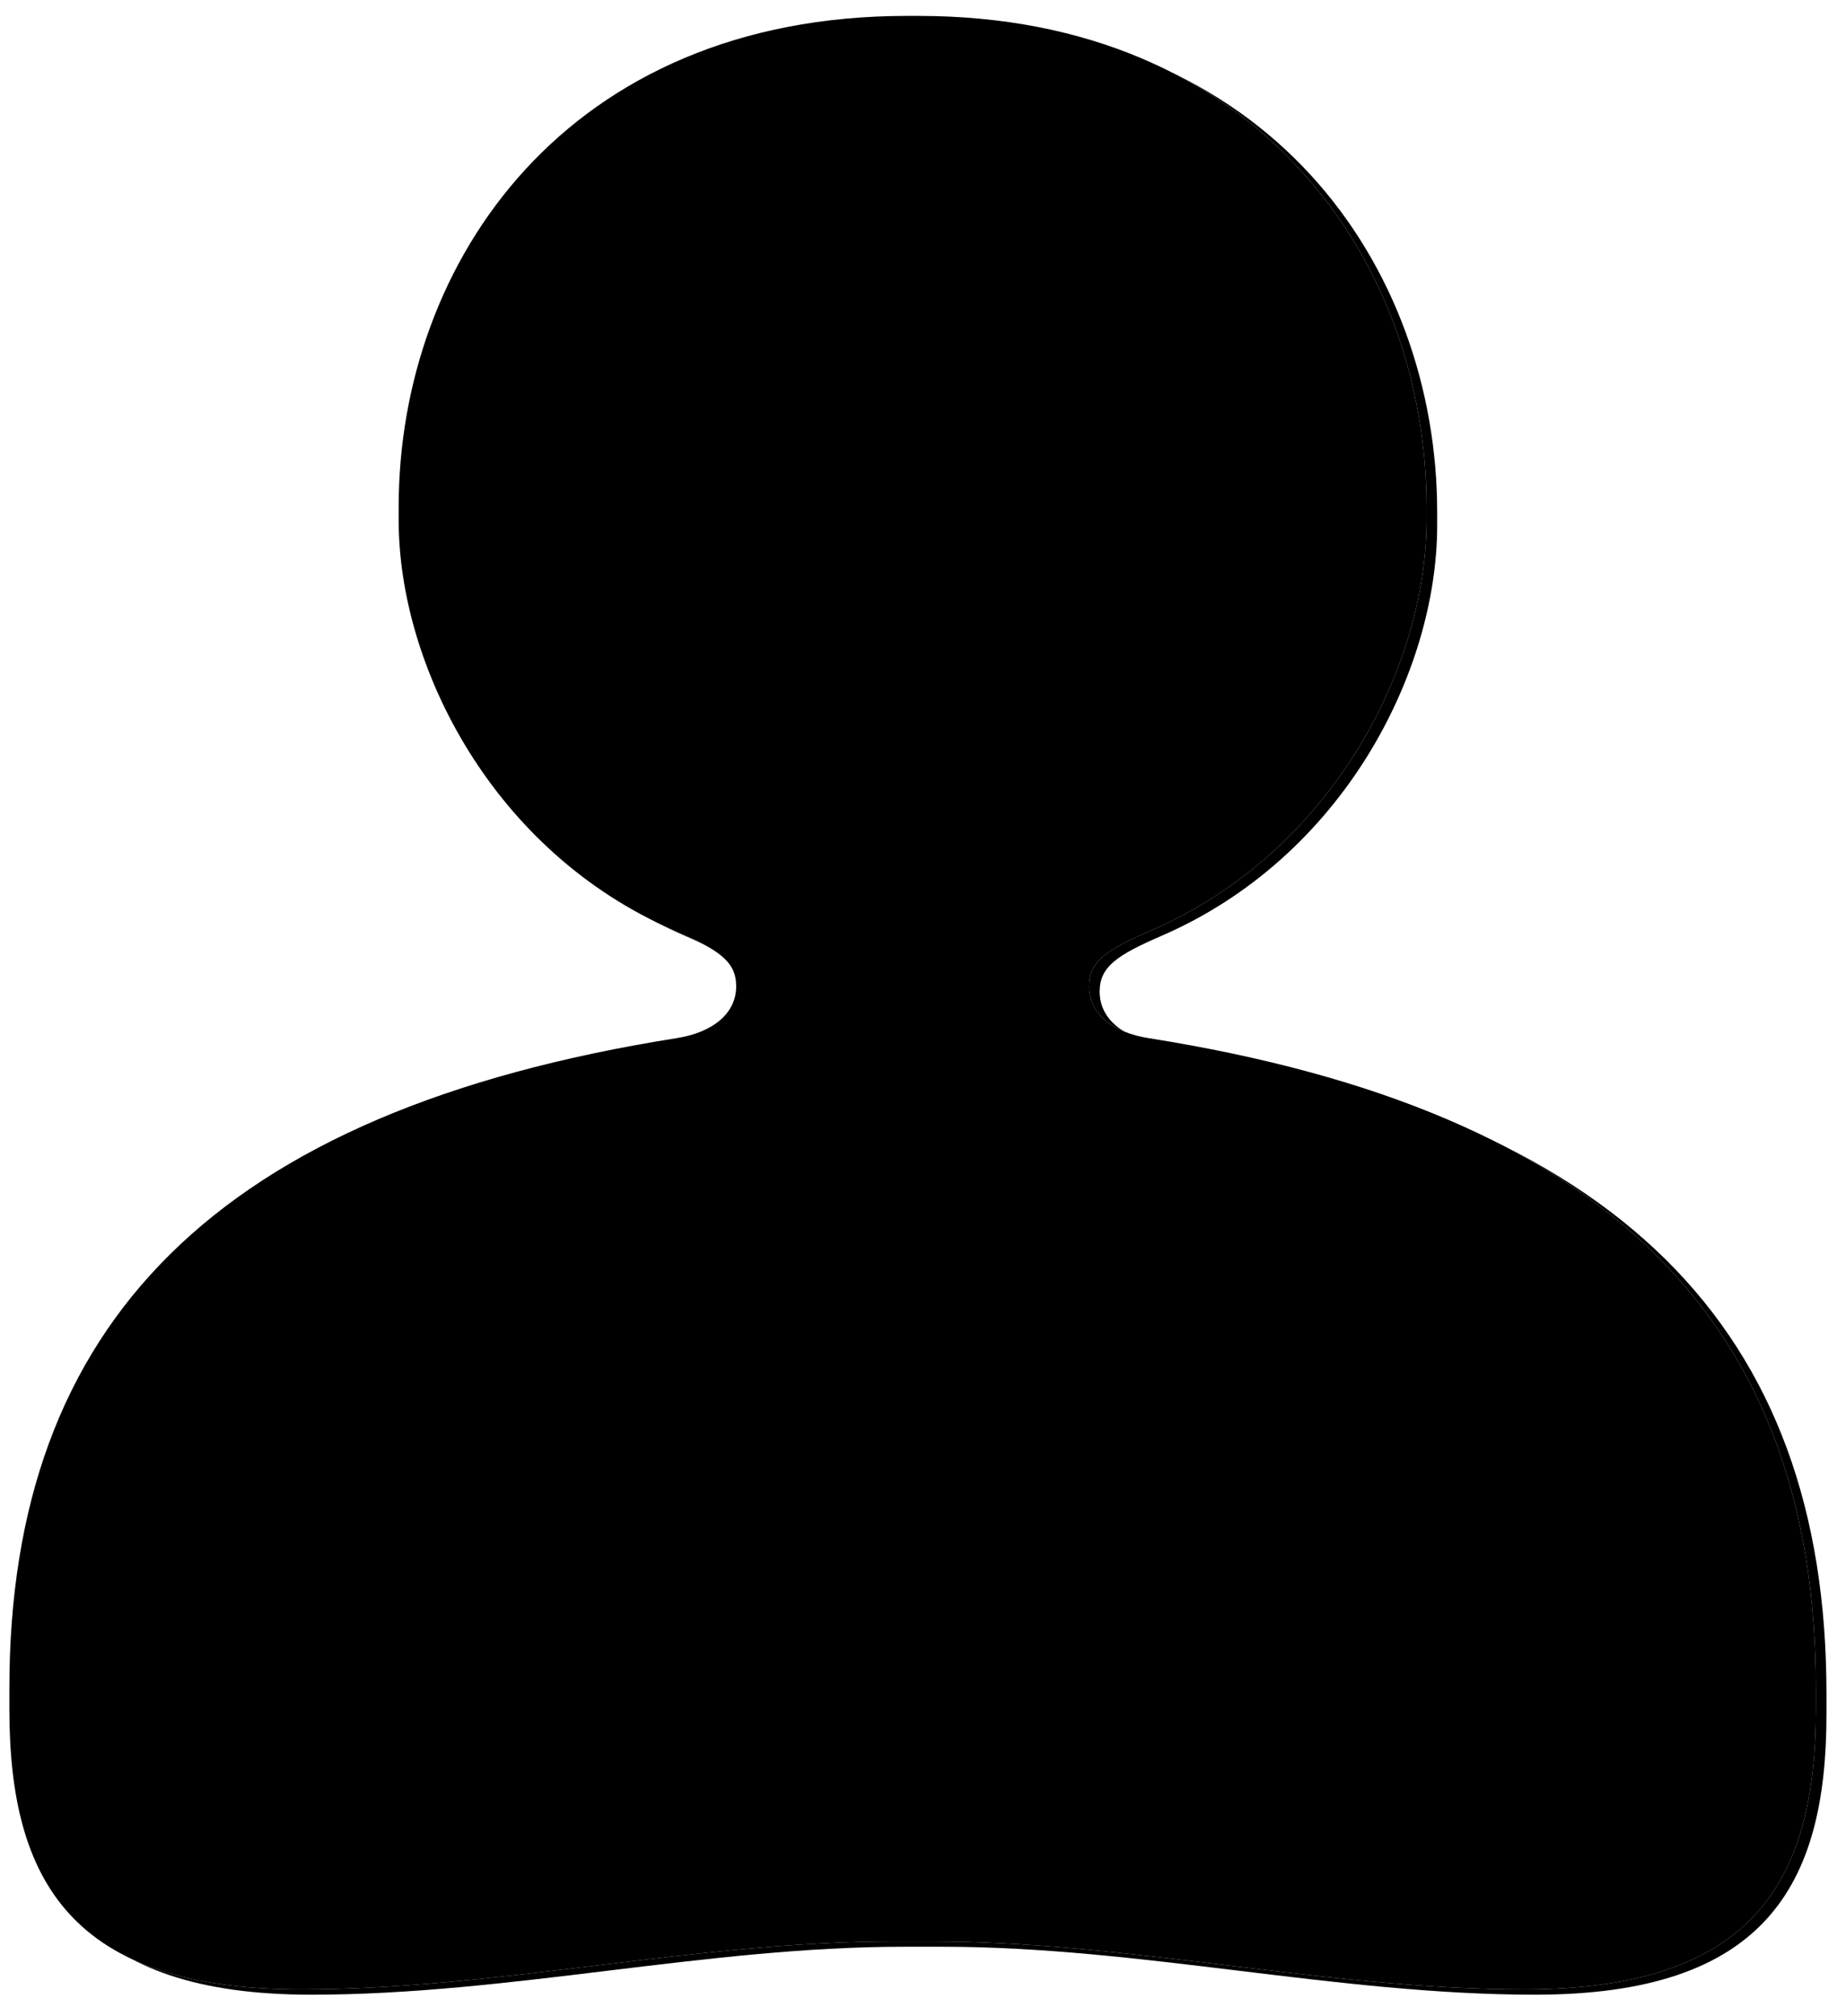 <?xml version="1.0" encoding="UTF-8"?>
<svg xmlns="http://www.w3.org/2000/svg" xmlns:xlink="http://www.w3.org/1999/xlink" width="348px" height="380px" viewBox="0 0 348 380" version="1.1">
  <title>person</title>
  <defs>
    <path d="M87.72,481 C124.956,481 162.192,471.962 199.429,471.962 L206.659,471.962 C243.895,471.962 281.131,481 318.367,481 C361.388,481 373.318,460.755 373.318,428.219 L373.318,424.242 C373.318,355.554 334.274,315.426 247.51,301.688 C240.641,300.603 236.303,296.988 236.303,291.927 C236.303,287.227 239.557,285.058 247.872,281.443 C282.216,266.621 299.93,231.554 299.93,204.079 L299.93,202.994 C299.93,202.271 299.93,202.271 299.93,201.548 C299.93,155.274 268.117,109 204.128,109 L201.959,109 C137.971,109 106.157,155.274 106.157,201.548 C106.157,202.271 106.157,202.271 106.157,202.994 L106.157,204.079 C106.157,231.554 123.872,266.621 158.216,281.443 C166.531,285.058 169.784,287.227 169.784,291.927 C169.784,296.988 165.446,300.603 158.577,301.688 C71.813,315.426 32.77,355.554 32.77,424.242 L32.77,428.219 C32.77,460.755 44.7,481 87.72,481 Z" id="path-1"></path>
    <filter x="-1.5%" y="-1.6%" width="104.1%" height="103.8%" filterUnits="objectBoundingBox" id="filter-2">
      <feOffset dx="2" dy="1" in="SourceAlpha" result="shadowOffsetOuter1"></feOffset>
      <feGaussianBlur stdDeviation="2" in="shadowOffsetOuter1" result="shadowBlurOuter1"></feGaussianBlur>
      <feColorMatrix values="0 0 0 0 0   0 0 0 0 0   0 0 0 0 0  0 0 0 0.048 0" type="matrix" in="shadowBlurOuter1"></feColorMatrix>
    </filter>
    <filter x="-1.8%" y="-1.9%" width="104.7%" height="104.3%" filterUnits="objectBoundingBox" id="filter-3">
      <feGaussianBlur stdDeviation="2" in="SourceAlpha" result="shadowBlurInner1"></feGaussianBlur>
      <feOffset dx="-4" dy="4" in="shadowBlurInner1" result="shadowOffsetInner1"></feOffset>
      <feComposite in="shadowOffsetInner1" in2="SourceAlpha" operator="arithmetic" k2="-1" k3="1" result="shadowInnerInner1"></feComposite>
      <feColorMatrix values="0 0 0 0 1   0 0 0 0 1   0 0 0 0 1  0 0 0 0.945 0" type="matrix" in="shadowInnerInner1" result="shadowMatrixInner1"></feColorMatrix>
      <feGaussianBlur stdDeviation="2" in="SourceAlpha" result="shadowBlurInner2"></feGaussianBlur>
      <feOffset dx="4" dy="-4" in="shadowBlurInner2" result="shadowOffsetInner2"></feOffset>
      <feComposite in="shadowOffsetInner2" in2="SourceAlpha" operator="arithmetic" k2="-1" k3="1" result="shadowInnerInner2"></feComposite>
      <feColorMatrix values="0 0 0 0 0   0 0 0 0 0   0 0 0 0 0  0 0 0 0.089 0" type="matrix" in="shadowInnerInner2" result="shadowMatrixInner2"></feColorMatrix>
      <feMerge>
        <feMergeNode in="shadowMatrixInner1"></feMergeNode>
        <feMergeNode in="shadowMatrixInner2"></feMergeNode>
      </feMerge>
    </filter>
  </defs>
  <g id="Icons" stroke="none" stroke-width="1" fill="none" fill-rule="evenodd">
    <g id="person" transform="translate(-31, -106)">
      <use fill="black" fill-opacity="1" filter="url(#filter-2)" xlink:href="#path-1"></use>
      <use fill="#F3F3F3" fill-rule="evenodd" xlink:href="#path-1"></use>
      <use fill="black" fill-opacity="1" filter="url(#filter-3)" xlink:href="#path-1"></use>
    </g>
  </g>
</svg>
